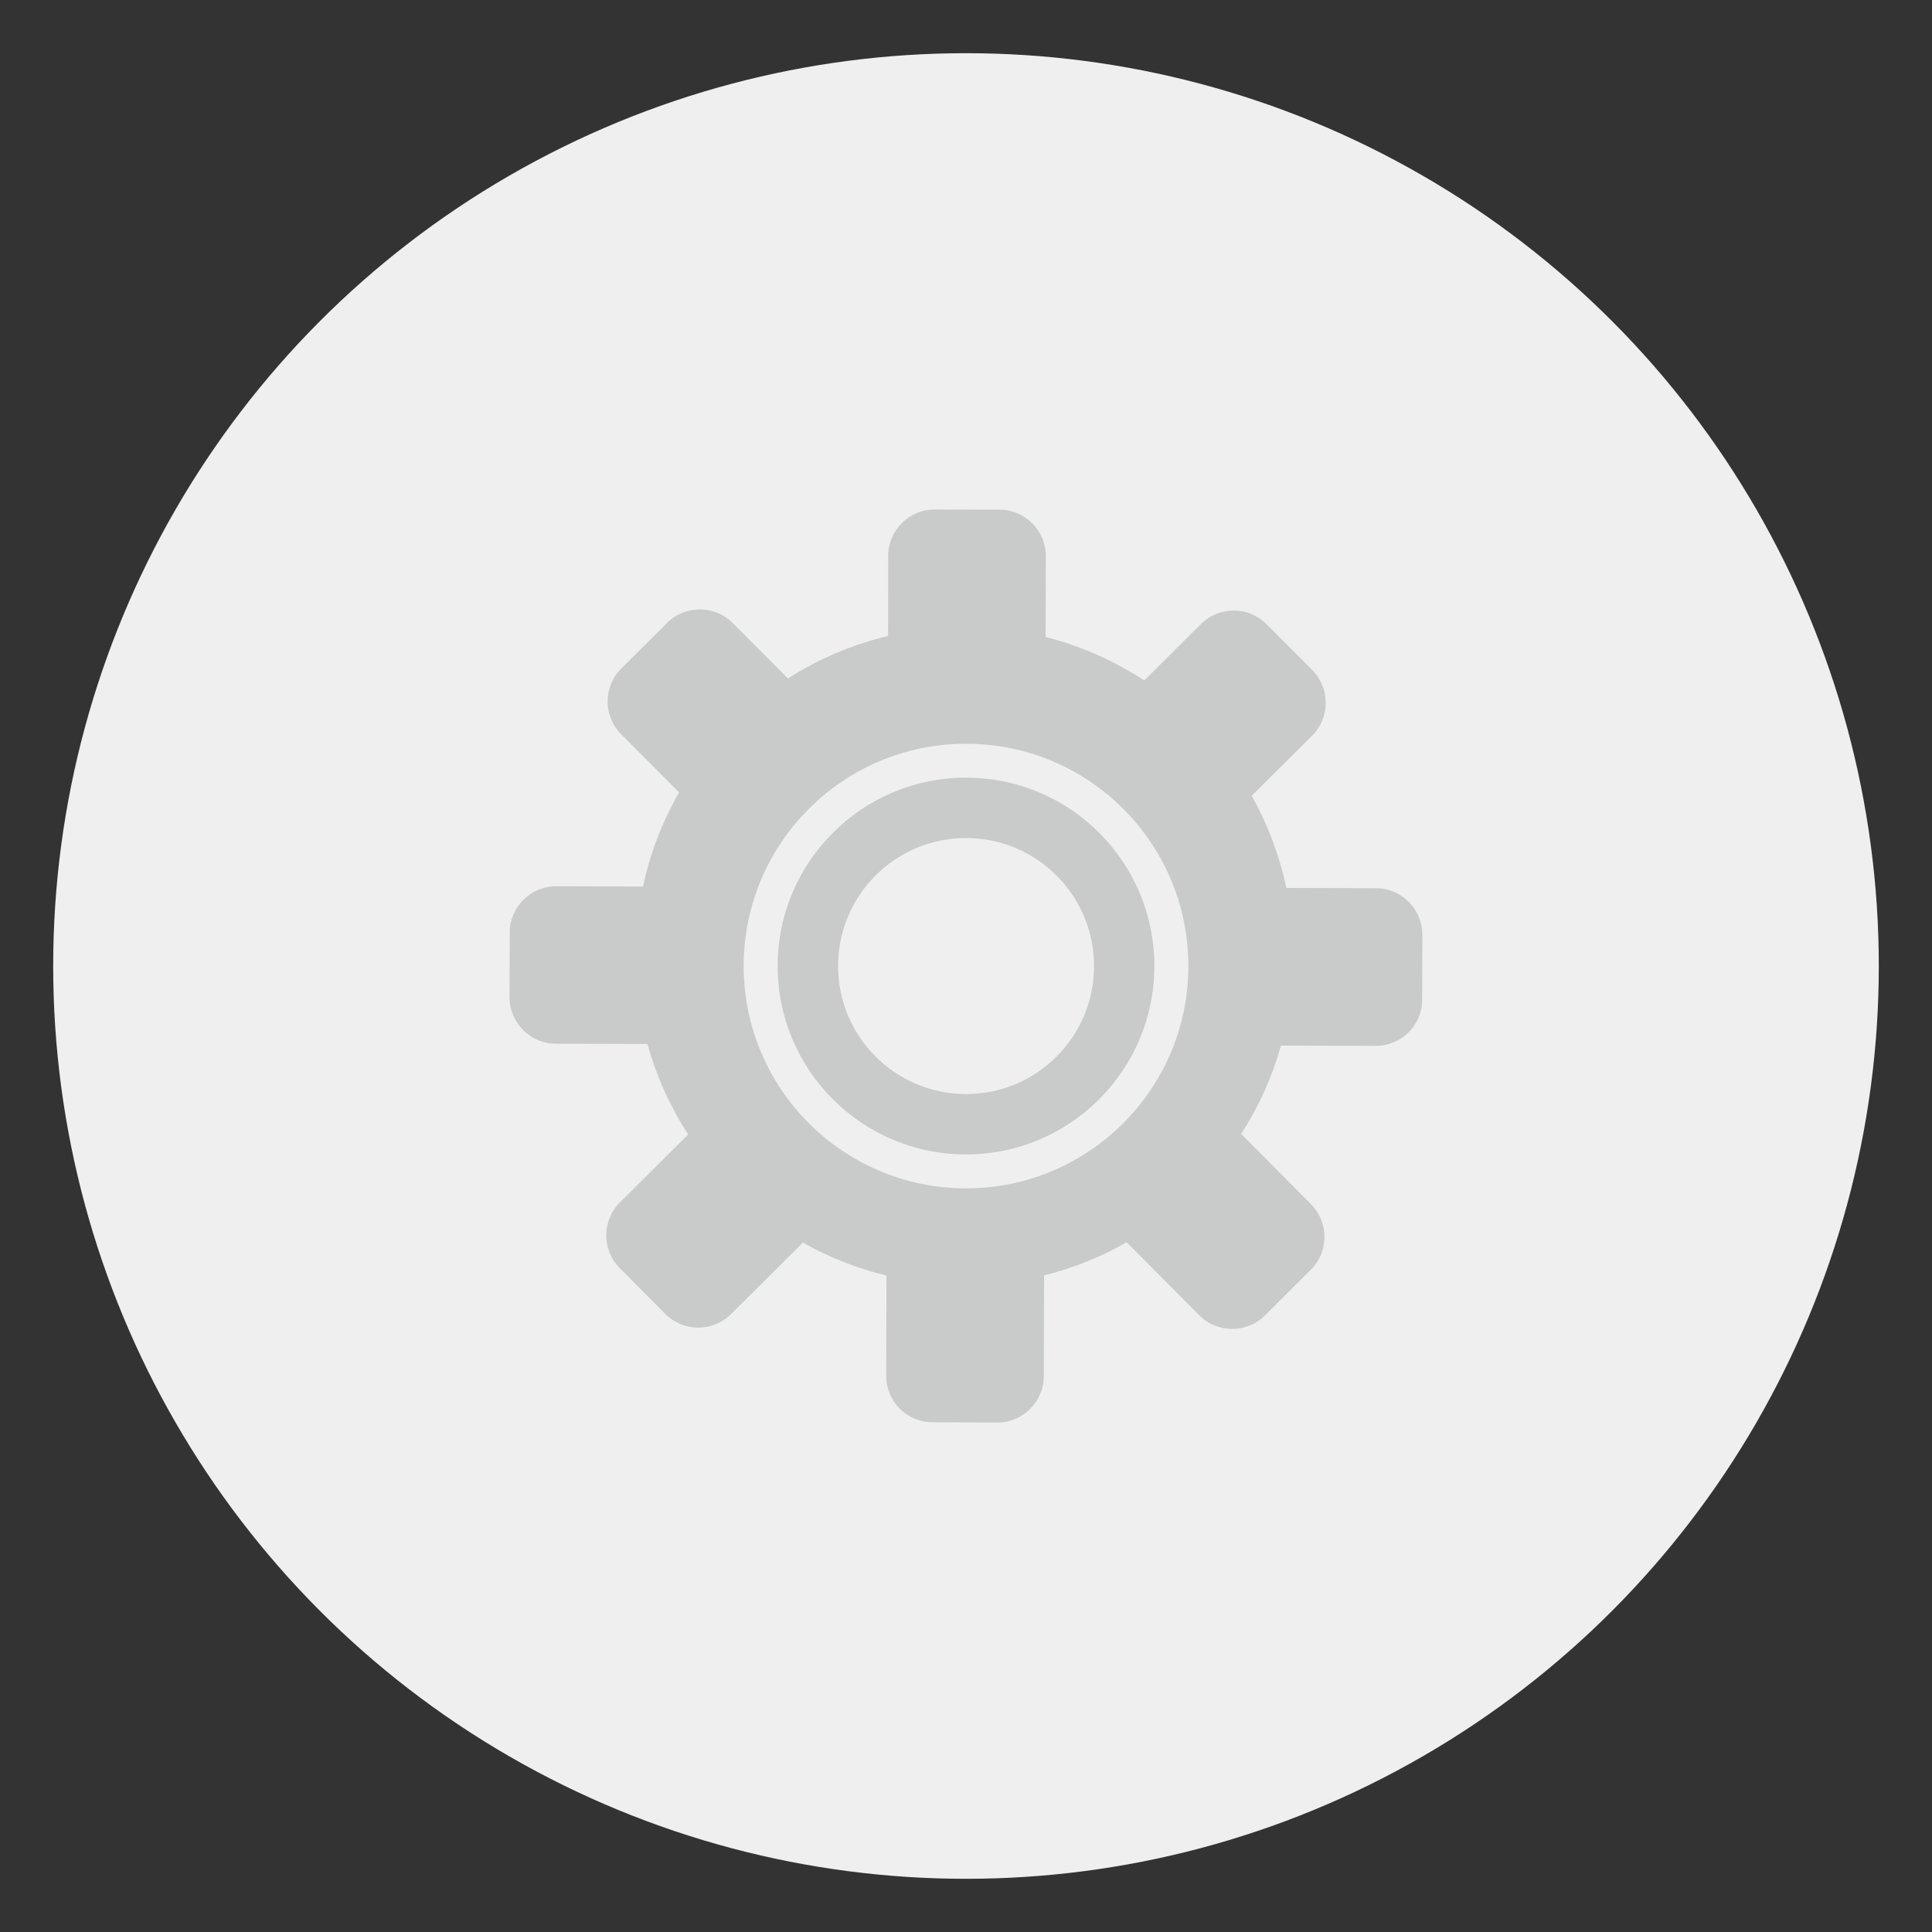 <?xml version="1.0" encoding="utf-8"?>
<!-- Generator: Adobe Illustrator 16.0.0, SVG Export Plug-In . SVG Version: 6.00 Build 0)  -->
<!DOCTYPE svg PUBLIC "-//W3C//DTD SVG 1.1//EN" "http://www.w3.org/Graphics/SVG/1.1/DTD/svg11.dtd">
<svg version="1.1" xmlns="http://www.w3.org/2000/svg" xmlns:xlink="http://www.w3.org/1999/xlink" x="0px" y="0px" width="30px"
	 height="30px" viewBox="0 0 30 30" enable-background="new 0 0 30 30" xml:space="preserve">
<rect x="0" y="0" width="30" height="30" fill="#333333" stroke="none"/>
<g>
	<circle fill="#EFEFEF" cx="15" cy="15" r="14.174"/>
	<g>
		<g>
			<g>
				<path fill="#C9CACA" d="M21.369,13.792l-1.395-0.004c-0.107-0.509-0.291-0.99-0.537-1.432l0.938-0.933
					c0.28-0.279,0.281-0.737,0.003-1.018l-0.712-0.714c-0.278-0.279-0.735-0.281-1.017-0.002l-0.881,0.877
					c-0.464-0.304-0.98-0.534-1.532-0.675l0.003-1.256c0.001-0.396-0.322-0.72-0.718-0.721l-1.008-0.002
					c-0.395-0.002-0.72,0.322-0.721,0.717L13.79,9.876c-0.56,0.133-1.084,0.358-1.555,0.659l-0.858-0.861
					c-0.279-0.28-0.736-0.282-1.018-0.003l-0.713,0.71c-0.28,0.28-0.281,0.737-0.003,1.018l0.902,0.906
					c-0.258,0.448-0.449,0.939-0.561,1.461l-1.347-0.004c-0.396-0.001-0.721,0.322-0.722,0.718l-0.003,1.007
					c0,0.395,0.323,0.72,0.719,0.72l1.423,0.004c0.14,0.505,0.354,0.976,0.632,1.405l-1.061,1.056
					c-0.28,0.28-0.282,0.737-0.003,1.017l0.71,0.716c0.28,0.279,0.737,0.281,1.018,0.002l1.117-1.112
					c0.402,0.227,0.838,0.4,1.298,0.512l-0.004,1.559c-0.001,0.395,0.323,0.719,0.718,0.719l1.008,0.004
					c0.395,0,0.72-0.322,0.721-0.719l0.005-1.566c0.454-0.113,0.885-0.287,1.281-0.514l1.129,1.134
					c0.28,0.281,0.737,0.281,1.018,0.004l0.714-0.712c0.28-0.277,0.282-0.736,0.002-1.017l-1.084-1.091
					c0.27-0.418,0.479-0.879,0.618-1.372l1.472,0.004c0.396,0.002,0.72-0.322,0.721-0.718l0.003-1.007
					C22.086,14.118,21.764,13.793,21.369,13.792z M14.992,18.453c-1.905-0.006-3.448-1.554-3.444-3.461
					c0.005-1.906,1.555-3.448,3.461-3.443c1.907,0.004,3.448,1.553,3.444,3.46C18.448,16.915,16.899,18.457,14.992,18.453z"/>
			</g>
		</g>
		<path fill="#C9CACA" d="M15.007,12.075c-1.615-0.003-2.928,1.304-2.932,2.918c-0.003,1.615,1.303,2.929,2.918,2.933
			s2.928-1.304,2.932-2.919C17.929,13.392,16.623,12.08,15.007,12.075z M14.996,16.989c-1.098-0.004-1.985-0.896-1.982-1.993
			c0.003-1.099,0.894-1.986,1.991-1.983c1.099,0.003,1.986,0.895,1.983,1.992C16.986,16.103,16.094,16.991,14.996,16.989z"/>
	</g>
</g>
</svg>
